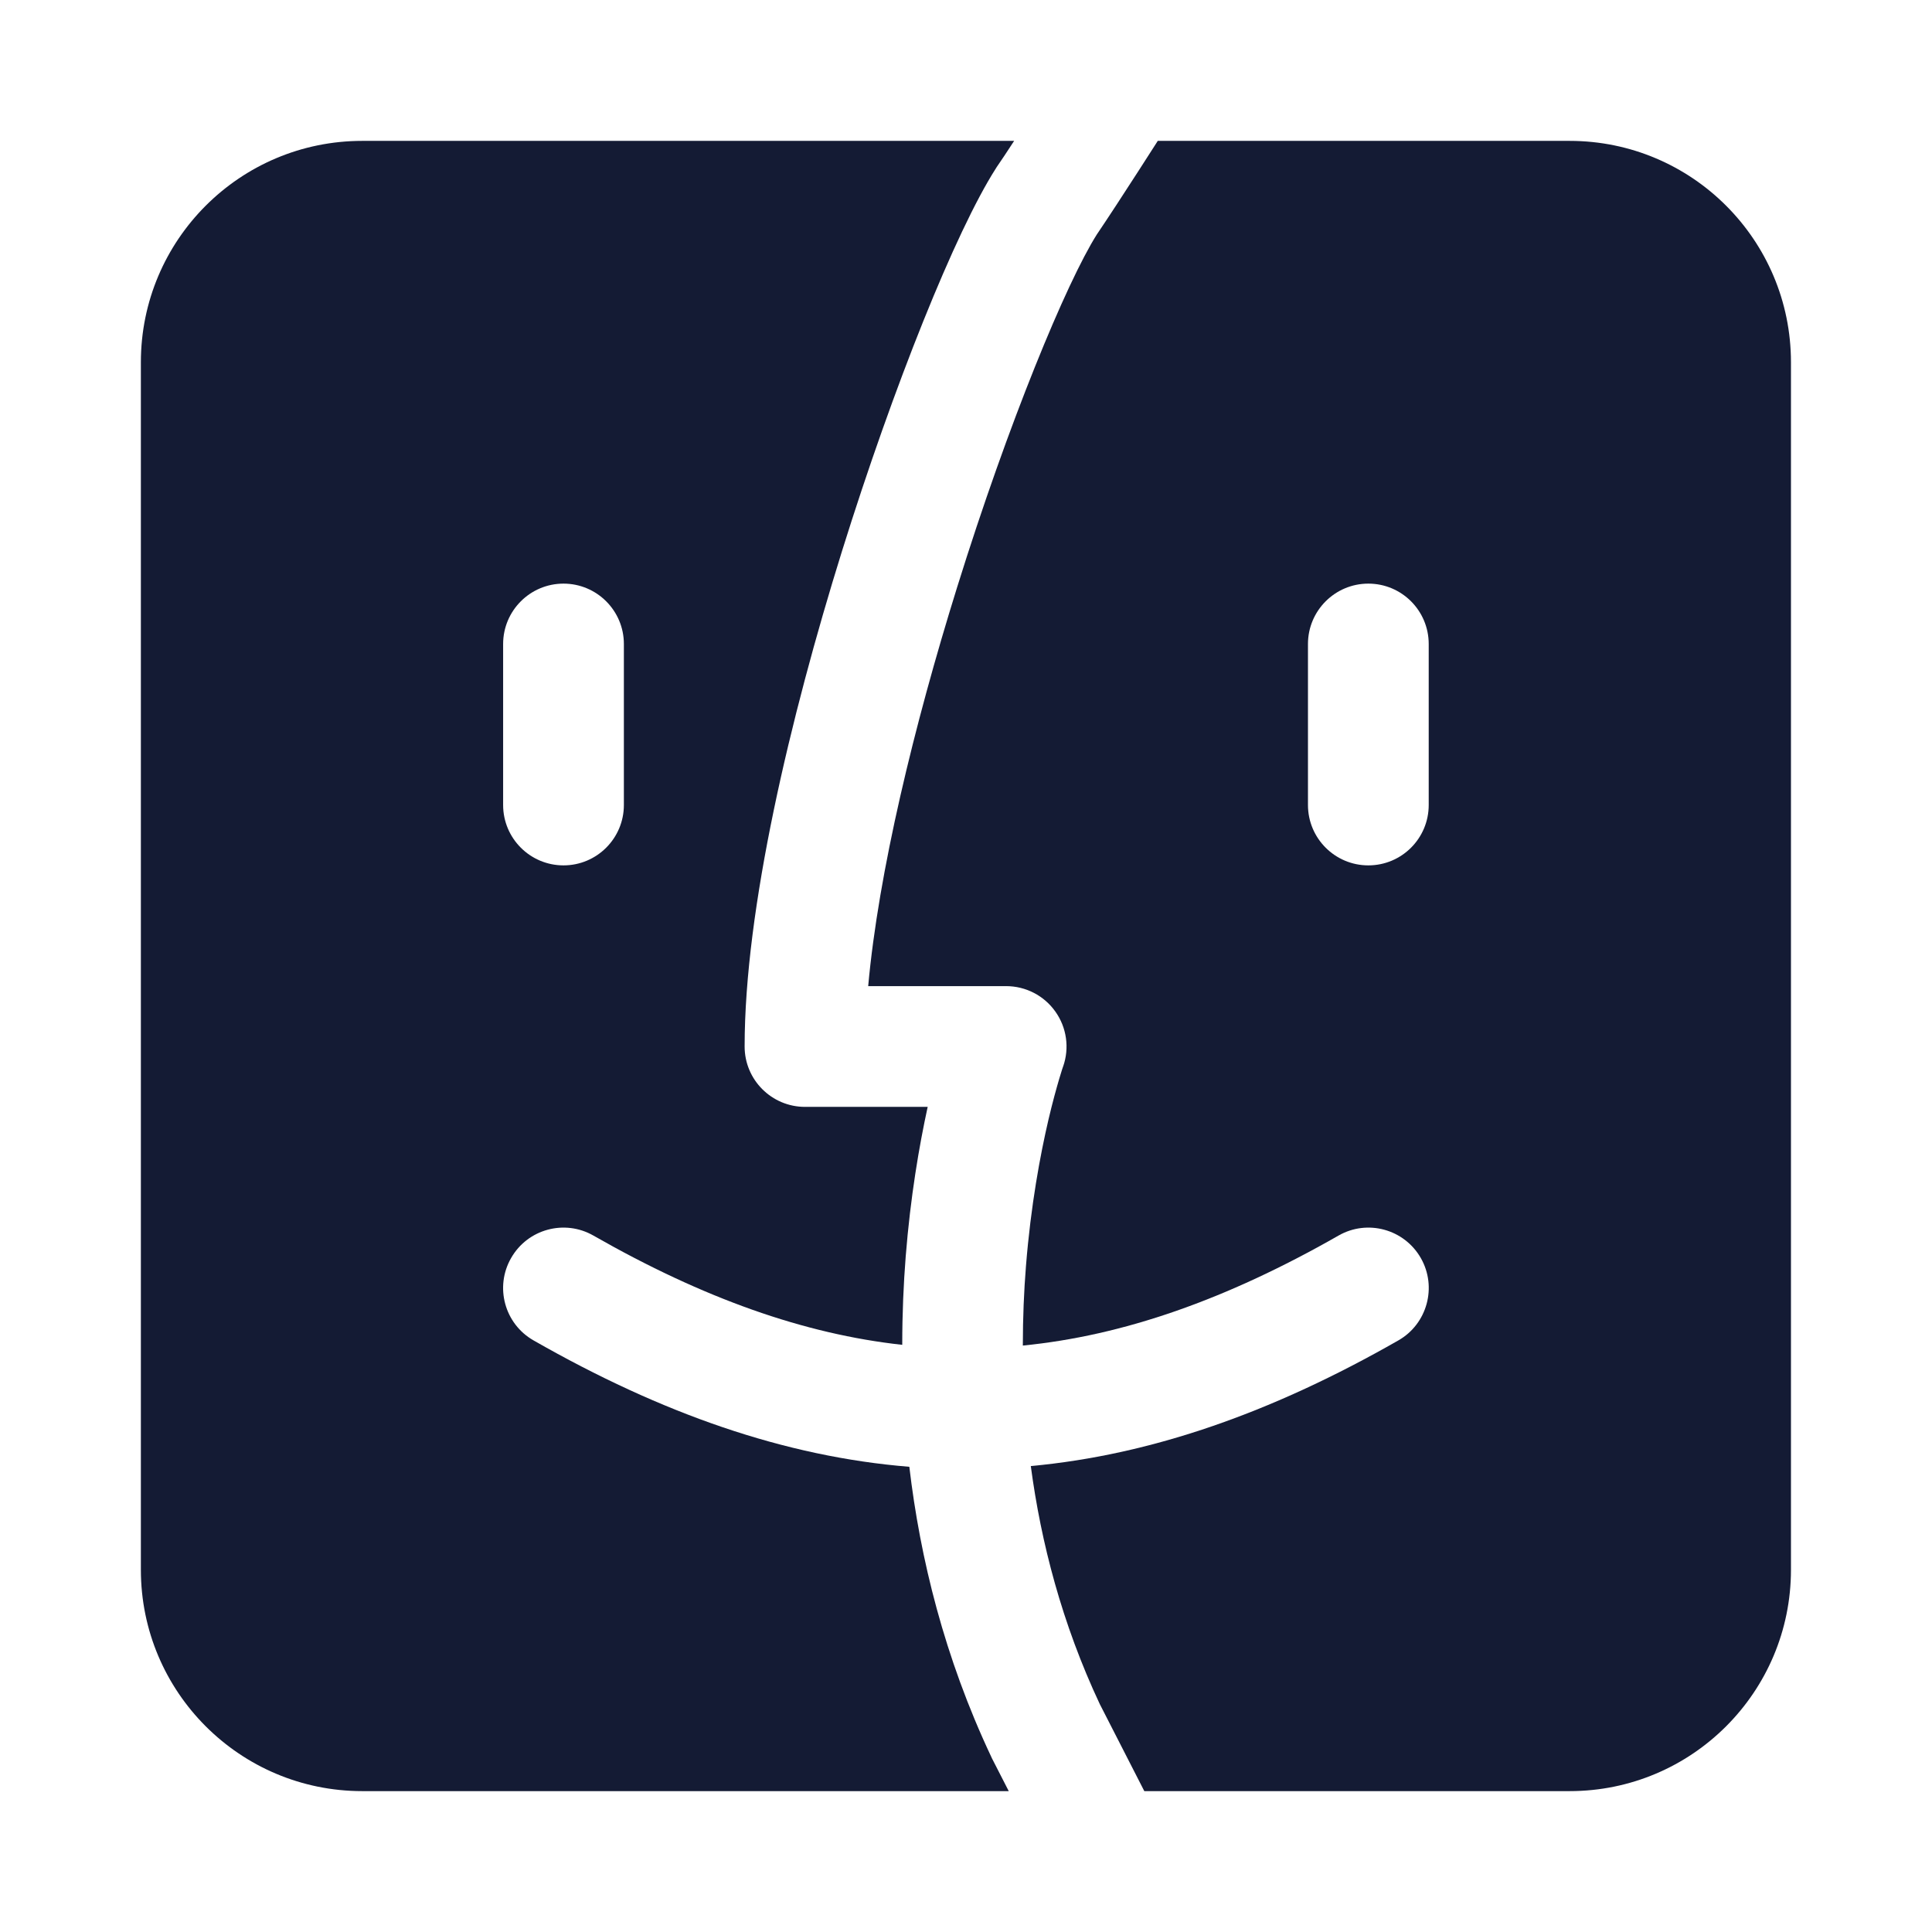 <svg width="24" height="24" viewBox="0 0 24 24" fill="none" xmlns="http://www.w3.org/2000/svg">
<path fill-rule="evenodd" clip-rule="evenodd" d="M12.805 18.212C14.317 18.072 15.816 17.54 17.371 16.651C17.73 16.446 17.855 15.987 17.65 15.628C17.444 15.268 16.986 15.143 16.627 15.349C15.226 16.149 13.946 16.593 12.706 16.715C12.706 16.368 12.72 16.037 12.745 15.726C12.805 14.972 12.923 14.343 13.025 13.906C13.076 13.688 13.124 13.518 13.157 13.405C13.174 13.349 13.187 13.307 13.195 13.281L13.205 13.252L13.206 13.248L13.207 13.247C13.287 13.018 13.251 12.764 13.11 12.566C12.97 12.368 12.742 12.25 12.498 12.25H10.785C10.912 10.843 11.353 9.017 11.89 7.294C12.527 5.248 13.249 3.508 13.625 2.913C13.758 2.717 13.967 2.396 14.139 2.129C14.228 1.991 14.308 1.866 14.367 1.774L14.382 1.75H19.498C21.017 1.75 22.248 2.981 22.248 4.5V19.5C22.248 21.019 21.017 22.25 19.498 22.25H14.215L13.662 21.169C13.192 20.168 12.931 19.16 12.805 18.212ZM17.748 8C17.748 7.586 17.413 7.25 16.998 7.25C16.584 7.25 16.248 7.586 16.248 8V10C16.248 10.414 16.584 10.75 16.998 10.75C17.413 10.75 17.748 10.414 17.748 10V8Z" fill="#141B34"/>
<path fill-rule="evenodd" clip-rule="evenodd" d="M12.598 1.75H4.5C2.981 1.75 1.75 2.981 1.75 4.5V19.5C1.75 21.019 2.981 22.25 4.5 22.25H12.531L12.322 21.842C12.319 21.835 12.315 21.827 12.312 21.82C11.732 20.589 11.43 19.358 11.296 18.221C9.75 18.096 8.218 17.56 6.628 16.651C6.268 16.446 6.143 15.987 6.349 15.628C6.554 15.268 7.013 15.143 7.372 15.349C8.741 16.131 9.995 16.573 11.208 16.706C11.208 16.319 11.224 15.951 11.251 15.608C11.31 14.866 11.419 14.23 11.524 13.75H10C9.586 13.75 9.25 13.414 9.25 13C9.25 11.296 9.814 8.919 10.459 6.848C11.102 4.786 11.876 2.867 12.368 2.097C12.372 2.09 12.377 2.083 12.381 2.076C12.439 1.993 12.515 1.877 12.598 1.75ZM7 7.25C7.414 7.25 7.75 7.586 7.75 8V10C7.75 10.414 7.414 10.75 7 10.75C6.586 10.75 6.25 10.414 6.25 10V8C6.25 7.586 6.586 7.25 7 7.25Z" fill="#141B34"/>
</svg>
